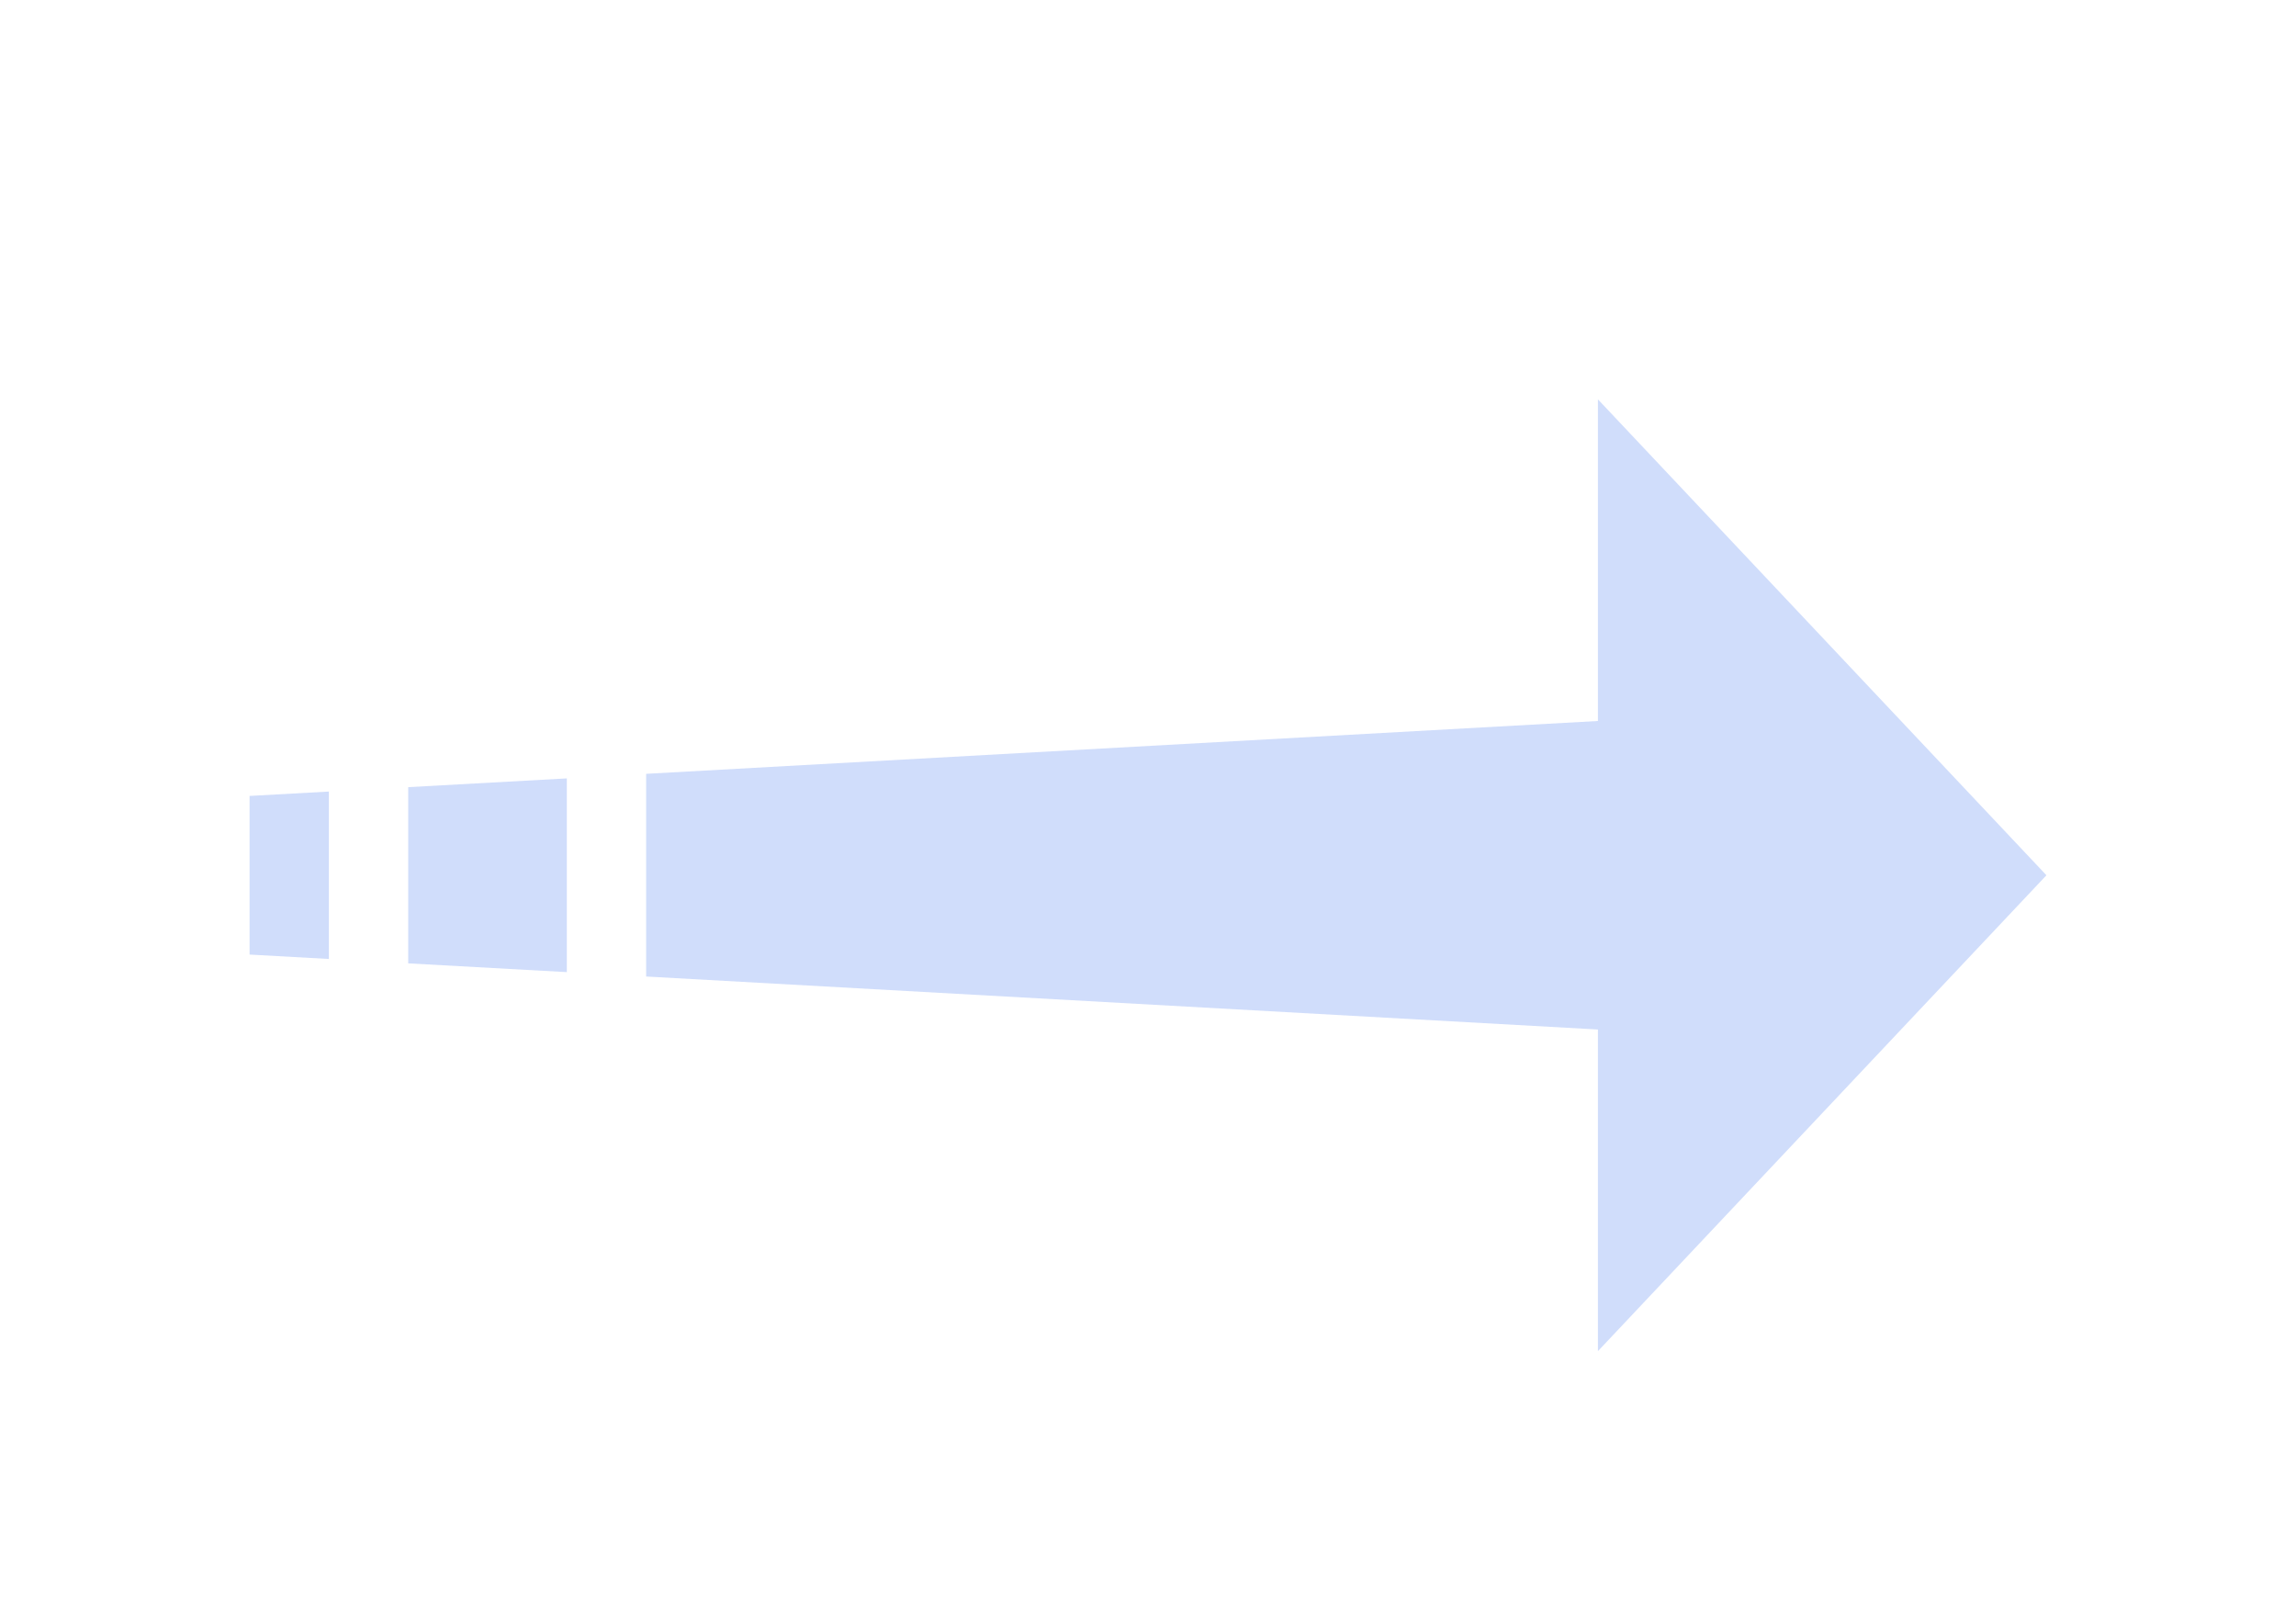 <svg width="92" height="65" viewBox="0 0 92 65" fill="none" xmlns="http://www.w3.org/2000/svg">
<g filter="url(#filter0_d_483_228)">
<path fill-rule="evenodd" clip-rule="evenodd" d="M64.028 0L82 19.069L64.028 38.137V25.249L25.891 23.126V15.005L64.028 12.888V0ZM22.713 22.95L22.713 15.188L16.357 15.539L16.357 22.599L22.713 22.95ZM13.178 22.423L13.178 15.715L10 15.891V22.247L13.178 22.423Z" fill="#D0DDFB"/>
</g>
<defs>
<filter id="filter0_d_483_228" x="0" y="0" width="92" height="64.138" filterUnits="userSpaceOnUse" color-interpolation-filters="sRGB">
<feFlood flood-opacity="0" result="BackgroundImageFix"/>
<feColorMatrix in="SourceAlpha" type="matrix" values="0 0 0 0 0 0 0 0 0 0 0 0 0 0 0 0 0 0 127 0" result="hardAlpha"/>
<feOffset dy="16"/>
<feGaussianBlur stdDeviation="5"/>
<feComposite in2="hardAlpha" operator="out"/>
<feColorMatrix type="matrix" values="0 0 0 0 0 0 0 0 0 0 0 0 0 0 0 0 0 0 0.08 0"/>
<feBlend mode="normal" in2="BackgroundImageFix" result="effect1_dropShadow_483_228"/>
<feBlend mode="normal" in="SourceGraphic" in2="effect1_dropShadow_483_228" result="shape"/>
</filter>
</defs>
</svg>
